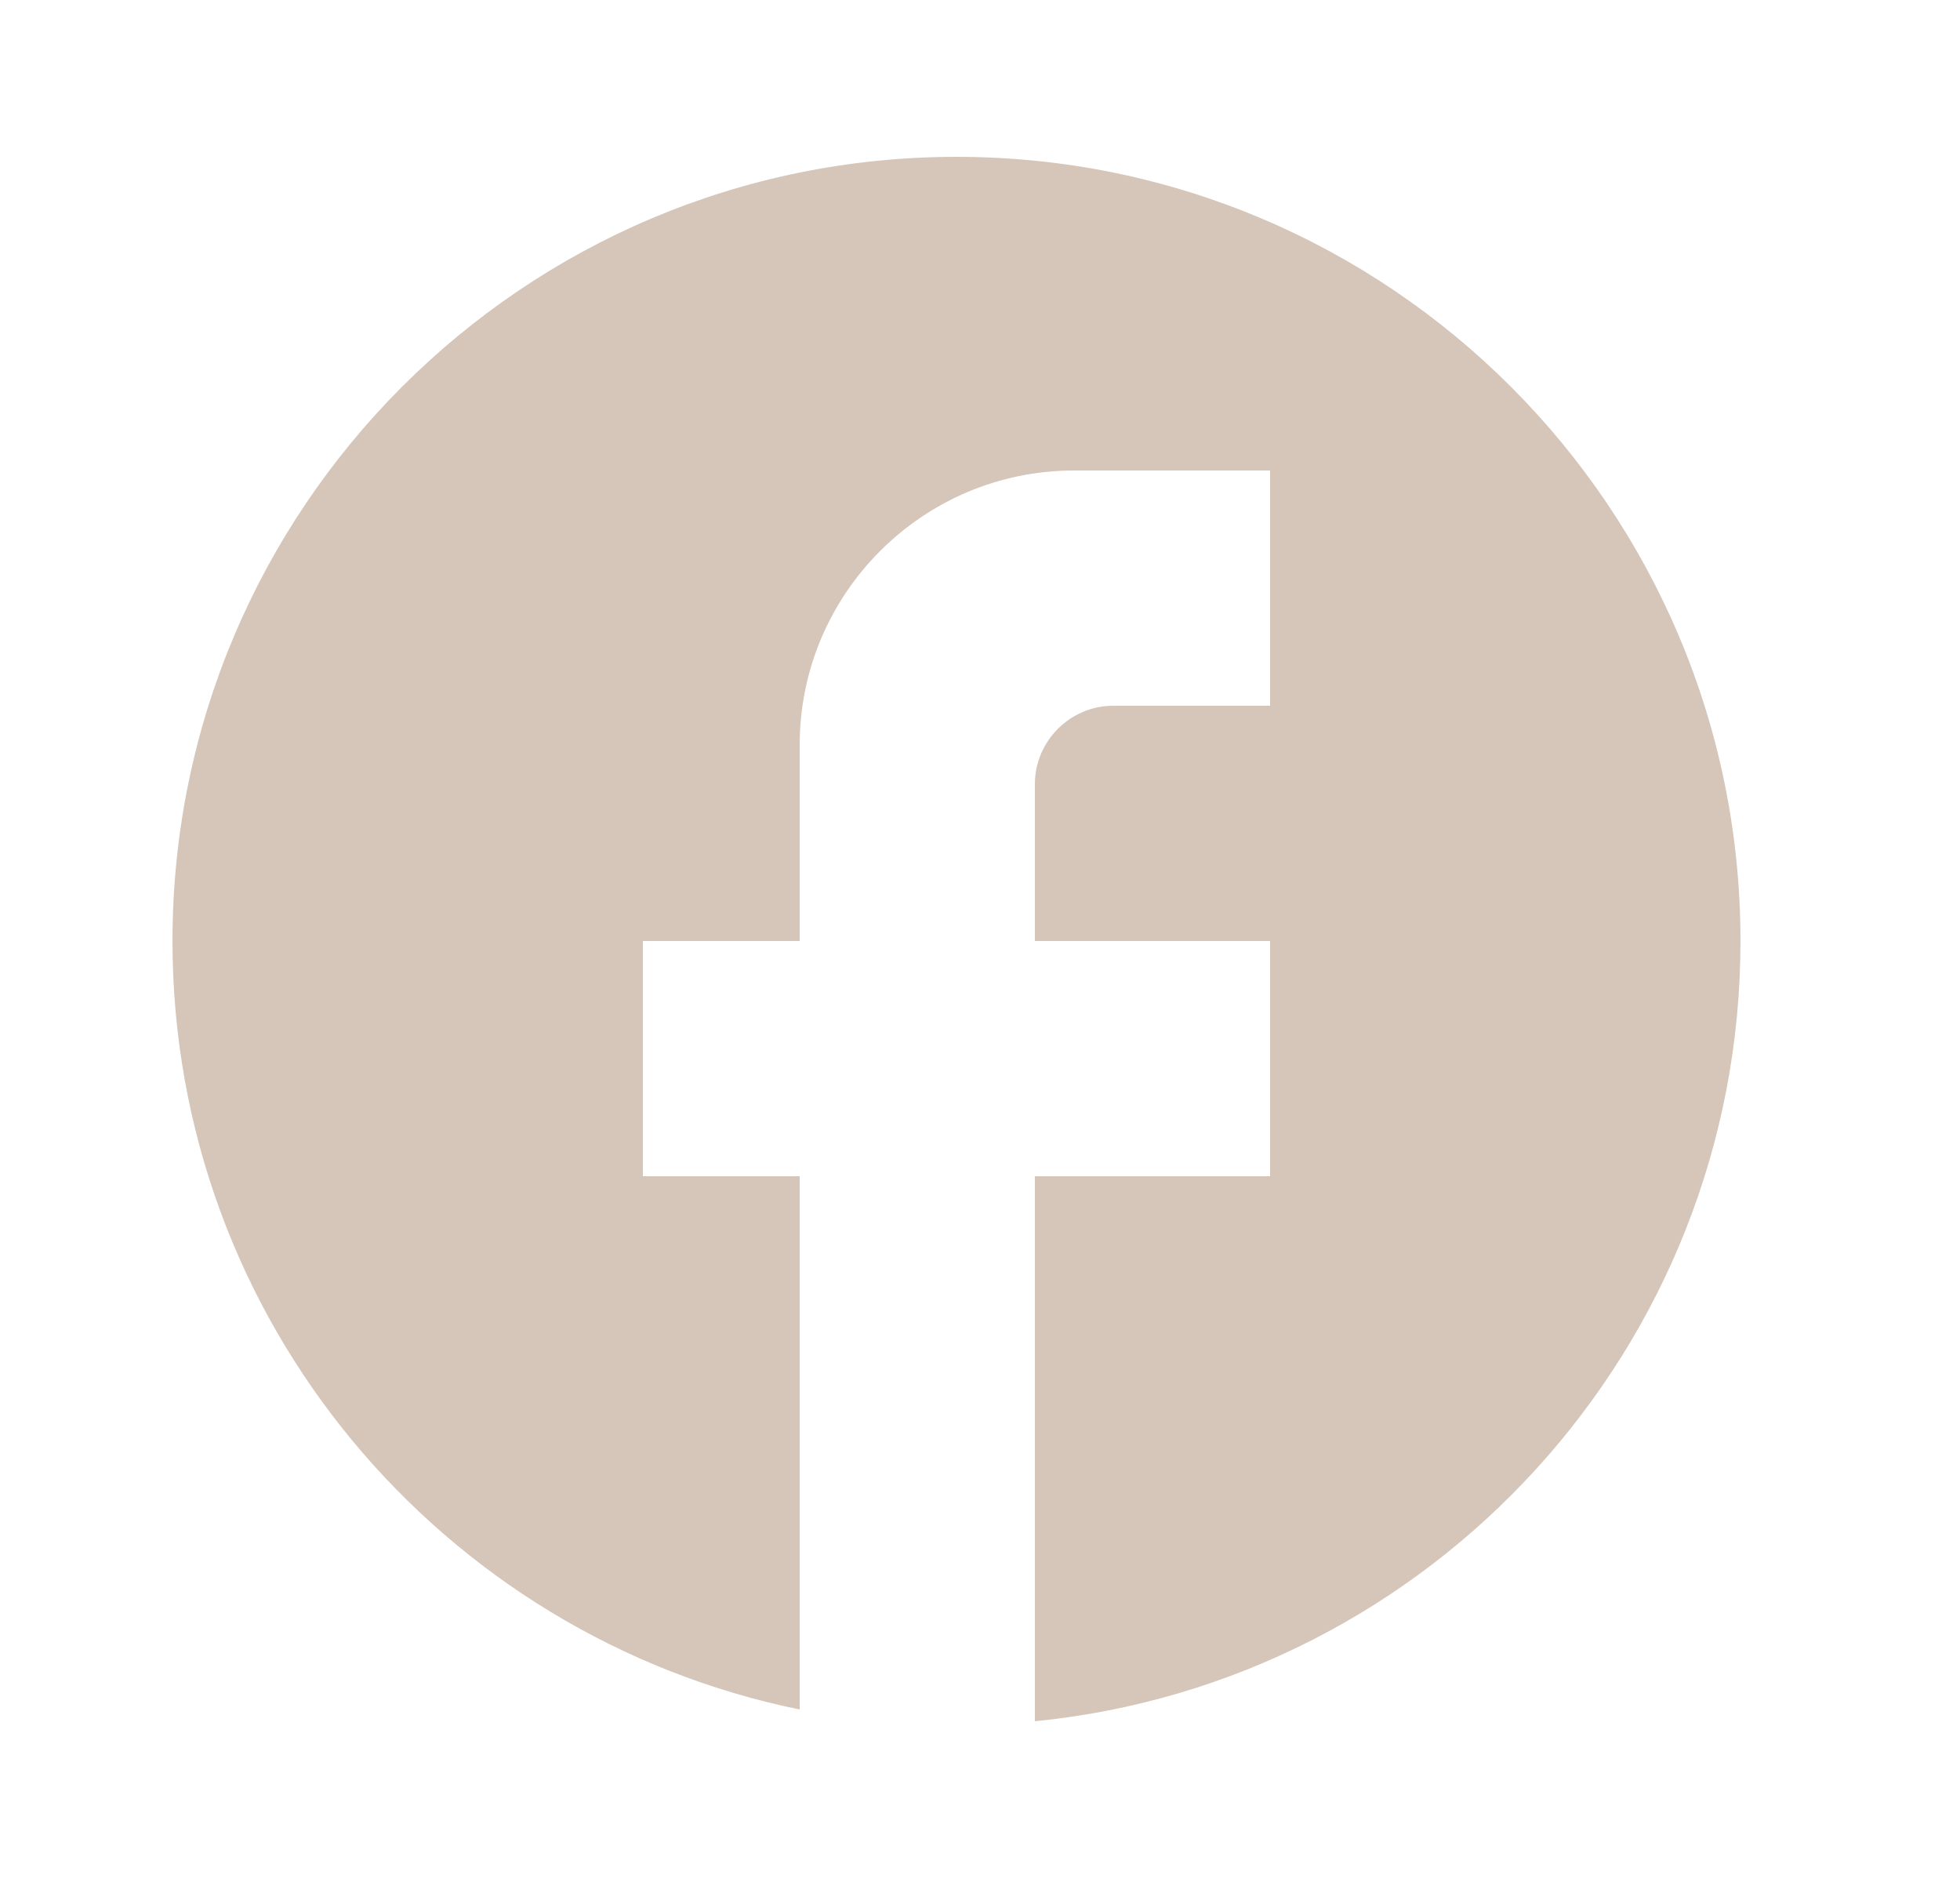 <svg width="25" height="24" viewBox="0 0 25 24" fill="none" xmlns="http://www.w3.org/2000/svg">
<path d="M22.2 12C22.2 6.48 17.72 2 12.2 2C6.68 2 2.2 6.48 2.2 12C2.2 16.84 5.64 20.87 10.2 21.8V15H8.2V12H10.2V9.5C10.2 7.57 11.77 6 13.7 6H16.2V9H14.2C13.65 9 13.2 9.45 13.2 10V12H16.2V15H13.2V21.95C18.25 21.45 22.2 17.19 22.2 12Z" fill="#D5C6B9"/>
</svg>
